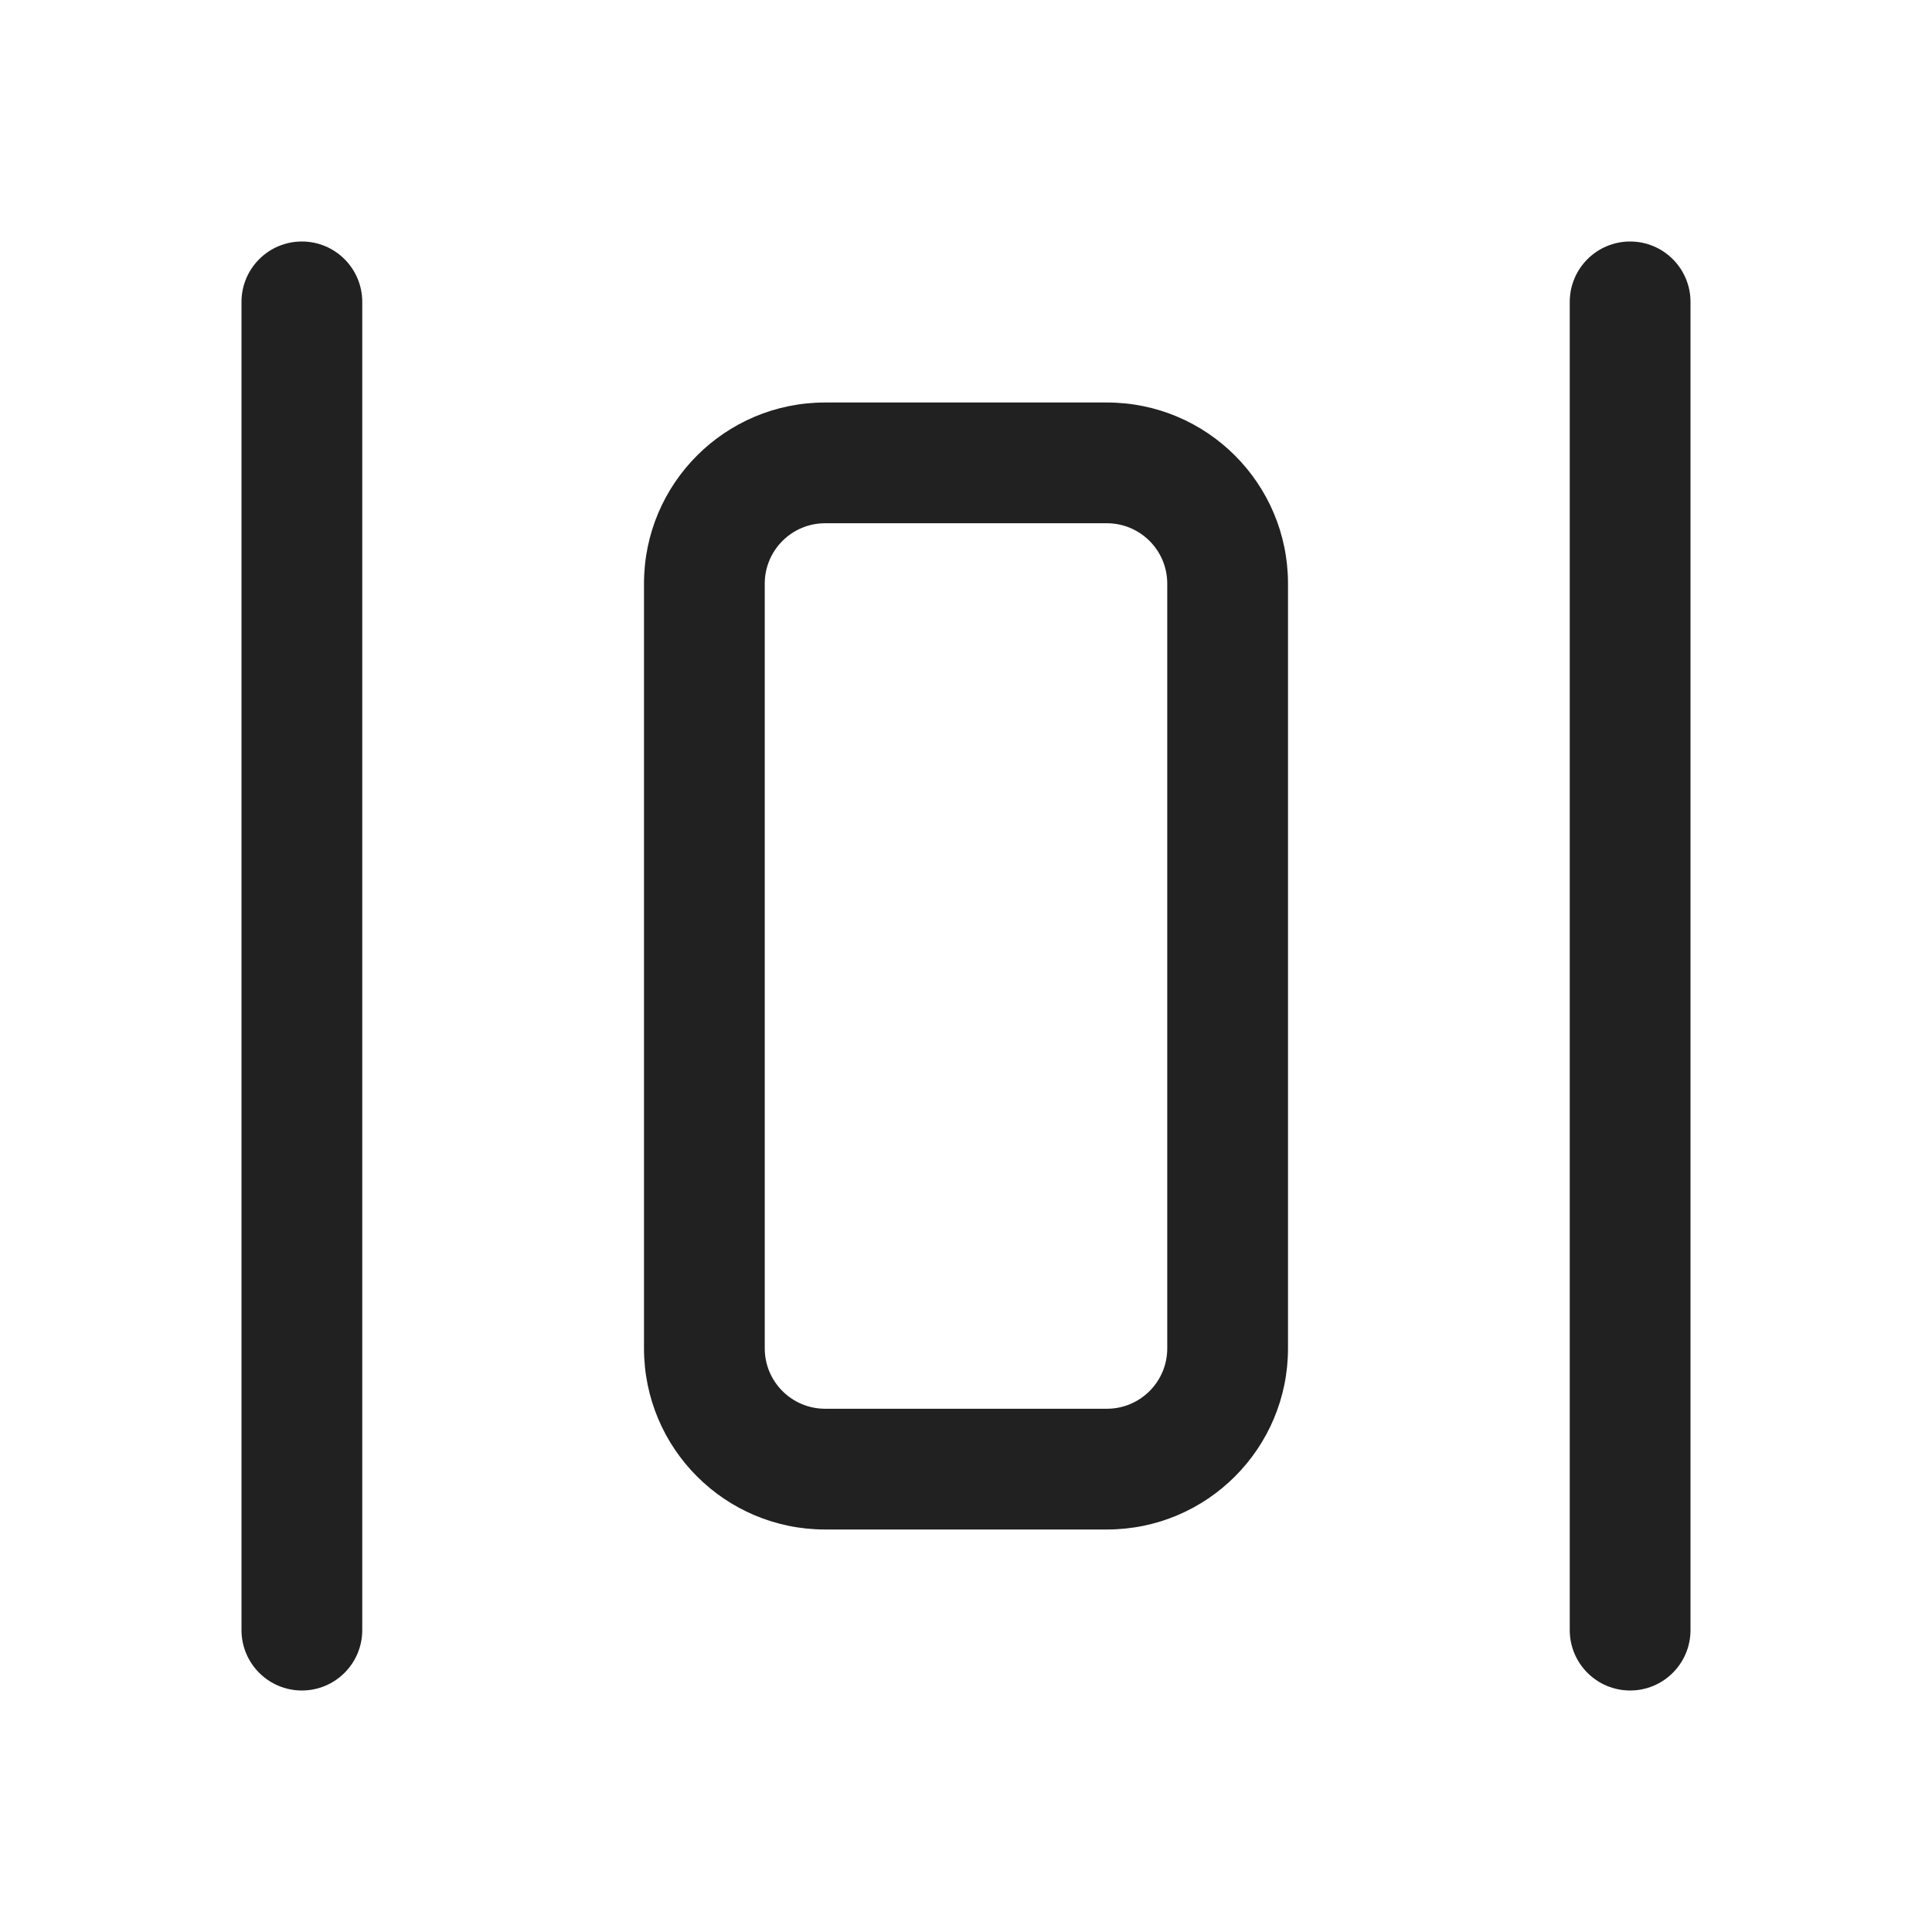 <svg width="24" height="24" viewBox="0 0 24 24" fill="none" xmlns="http://www.w3.org/2000/svg">
<path d="M4.5 3.75C4.5 3.336 4.164 3 3.75 3C3.336 3 3 3.336 3 3.75V20.25C3 20.664 3.336 21 3.75 21C4.164 21 4.5 20.664 4.5 20.25V3.75ZM19.5 3.75C19.5 3.336 19.836 3 20.25 3C20.664 3 21 3.336 21 3.75V20.25C21 20.664 20.664 21 20.25 21C19.836 21 19.5 20.664 19.5 20.25V3.75ZM10.25 5C9.007 5 8 6.007 8 7.25V16.75C8 17.993 9.007 19 10.25 19H13.75C14.993 19 16 17.993 16 16.75V7.25C16 6.007 14.993 5 13.75 5H10.25ZM9.5 7.25C9.5 6.836 9.836 6.5 10.25 6.5H13.75C14.164 6.5 14.5 6.836 14.5 7.25V16.75C14.5 17.164 14.164 17.5 13.75 17.5H10.25C9.836 17.5 9.5 17.164 9.5 16.75V7.25Z" fill="#212121"/>
</svg>
